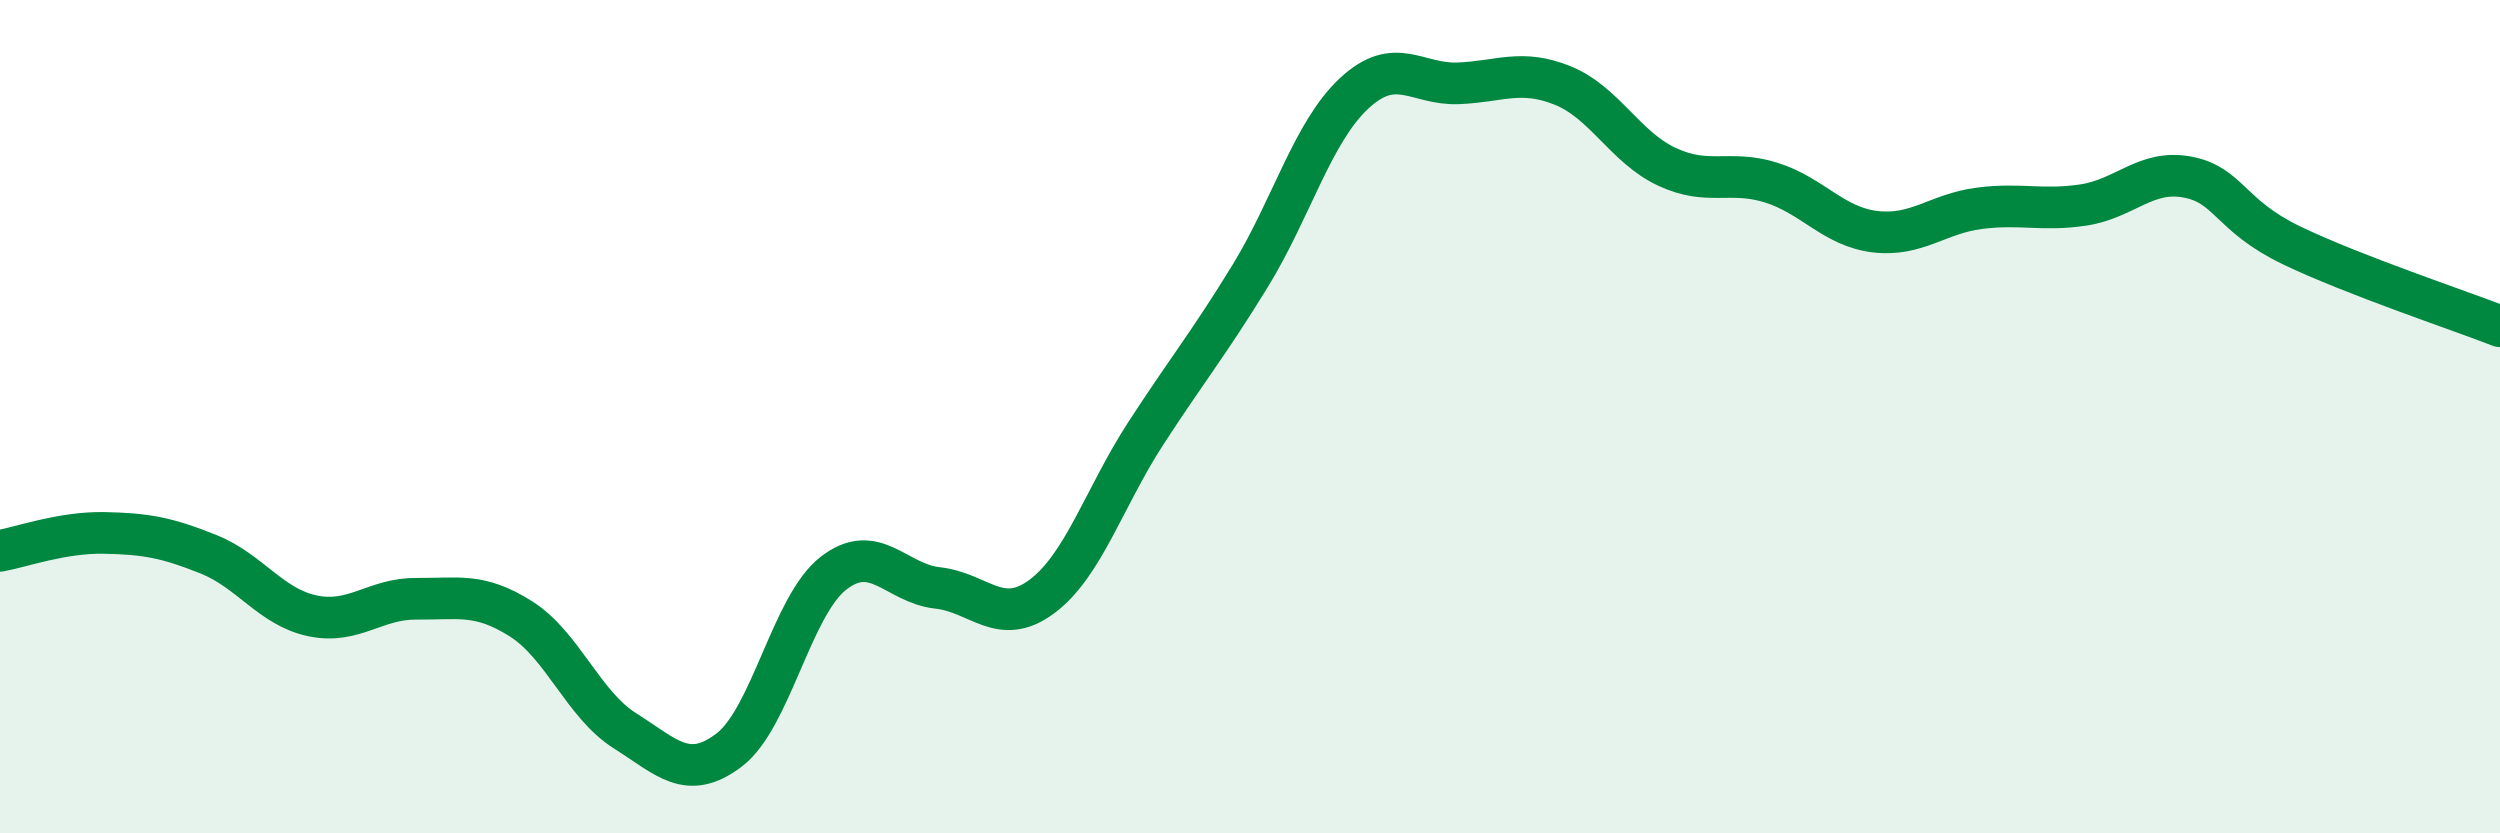 
    <svg width="60" height="20" viewBox="0 0 60 20" xmlns="http://www.w3.org/2000/svg">
      <path
        d="M 0,13.22 C 0.5,13.13 1.5,12.77 2.5,12.79 C 3.5,12.81 4,12.9 5,13.3 C 6,13.7 6.5,14.57 7.5,14.78 C 8.5,14.99 9,14.36 10,14.37 C 11,14.38 11.5,14.22 12.5,14.85 C 13.5,15.48 14,16.91 15,17.54 C 16,18.17 16.5,18.76 17.5,18 C 18.5,17.24 19,14.54 20,13.76 C 21,12.98 21.5,14 22.5,14.11 C 23.5,14.22 24,15.06 25,14.32 C 26,13.58 26.5,11.94 27.5,10.4 C 28.5,8.86 29,8.26 30,6.63 C 31,5 31.5,3.17 32.5,2.24 C 33.5,1.31 34,2.04 35,2 C 36,1.96 36.5,1.65 37.5,2.05 C 38.5,2.45 39,3.53 40,4 C 41,4.47 41.5,4.07 42.5,4.38 C 43.5,4.69 44,5.44 45,5.56 C 46,5.68 46.5,5.13 47.5,5 C 48.5,4.87 49,5.07 50,4.92 C 51,4.77 51.5,4.06 52.5,4.25 C 53.5,4.44 53.5,5.17 55,5.89 C 56.5,6.61 59,7.44 60,7.83L60 20L0 20Z"
        fill="#008740"
        opacity="0.1"
        stroke-linecap="round"
        stroke-linejoin="round"
      />
      <path
        d="M 0,13.22 C 0.5,13.13 1.5,12.77 2.5,12.79 C 3.5,12.81 4,12.9 5,13.3 C 6,13.7 6.5,14.57 7.5,14.78 C 8.5,14.99 9,14.36 10,14.37 C 11,14.38 11.5,14.22 12.5,14.85 C 13.5,15.48 14,16.91 15,17.54 C 16,18.17 16.5,18.76 17.5,18 C 18.5,17.24 19,14.54 20,13.76 C 21,12.98 21.5,14 22.5,14.11 C 23.5,14.22 24,15.06 25,14.32 C 26,13.58 26.5,11.94 27.5,10.4 C 28.5,8.86 29,8.26 30,6.63 C 31,5 31.5,3.17 32.5,2.24 C 33.5,1.31 34,2.04 35,2 C 36,1.96 36.5,1.65 37.5,2.05 C 38.5,2.45 39,3.53 40,4 C 41,4.47 41.5,4.07 42.5,4.38 C 43.5,4.69 44,5.44 45,5.56 C 46,5.68 46.5,5.13 47.5,5 C 48.5,4.87 49,5.07 50,4.92 C 51,4.77 51.5,4.06 52.5,4.25 C 53.5,4.44 53.5,5.17 55,5.89 C 56.5,6.61 59,7.44 60,7.83"
        stroke="#008740"
        stroke-width="1"
        fill="none"
        stroke-linecap="round"
        stroke-linejoin="round"
      />
    </svg>
  
